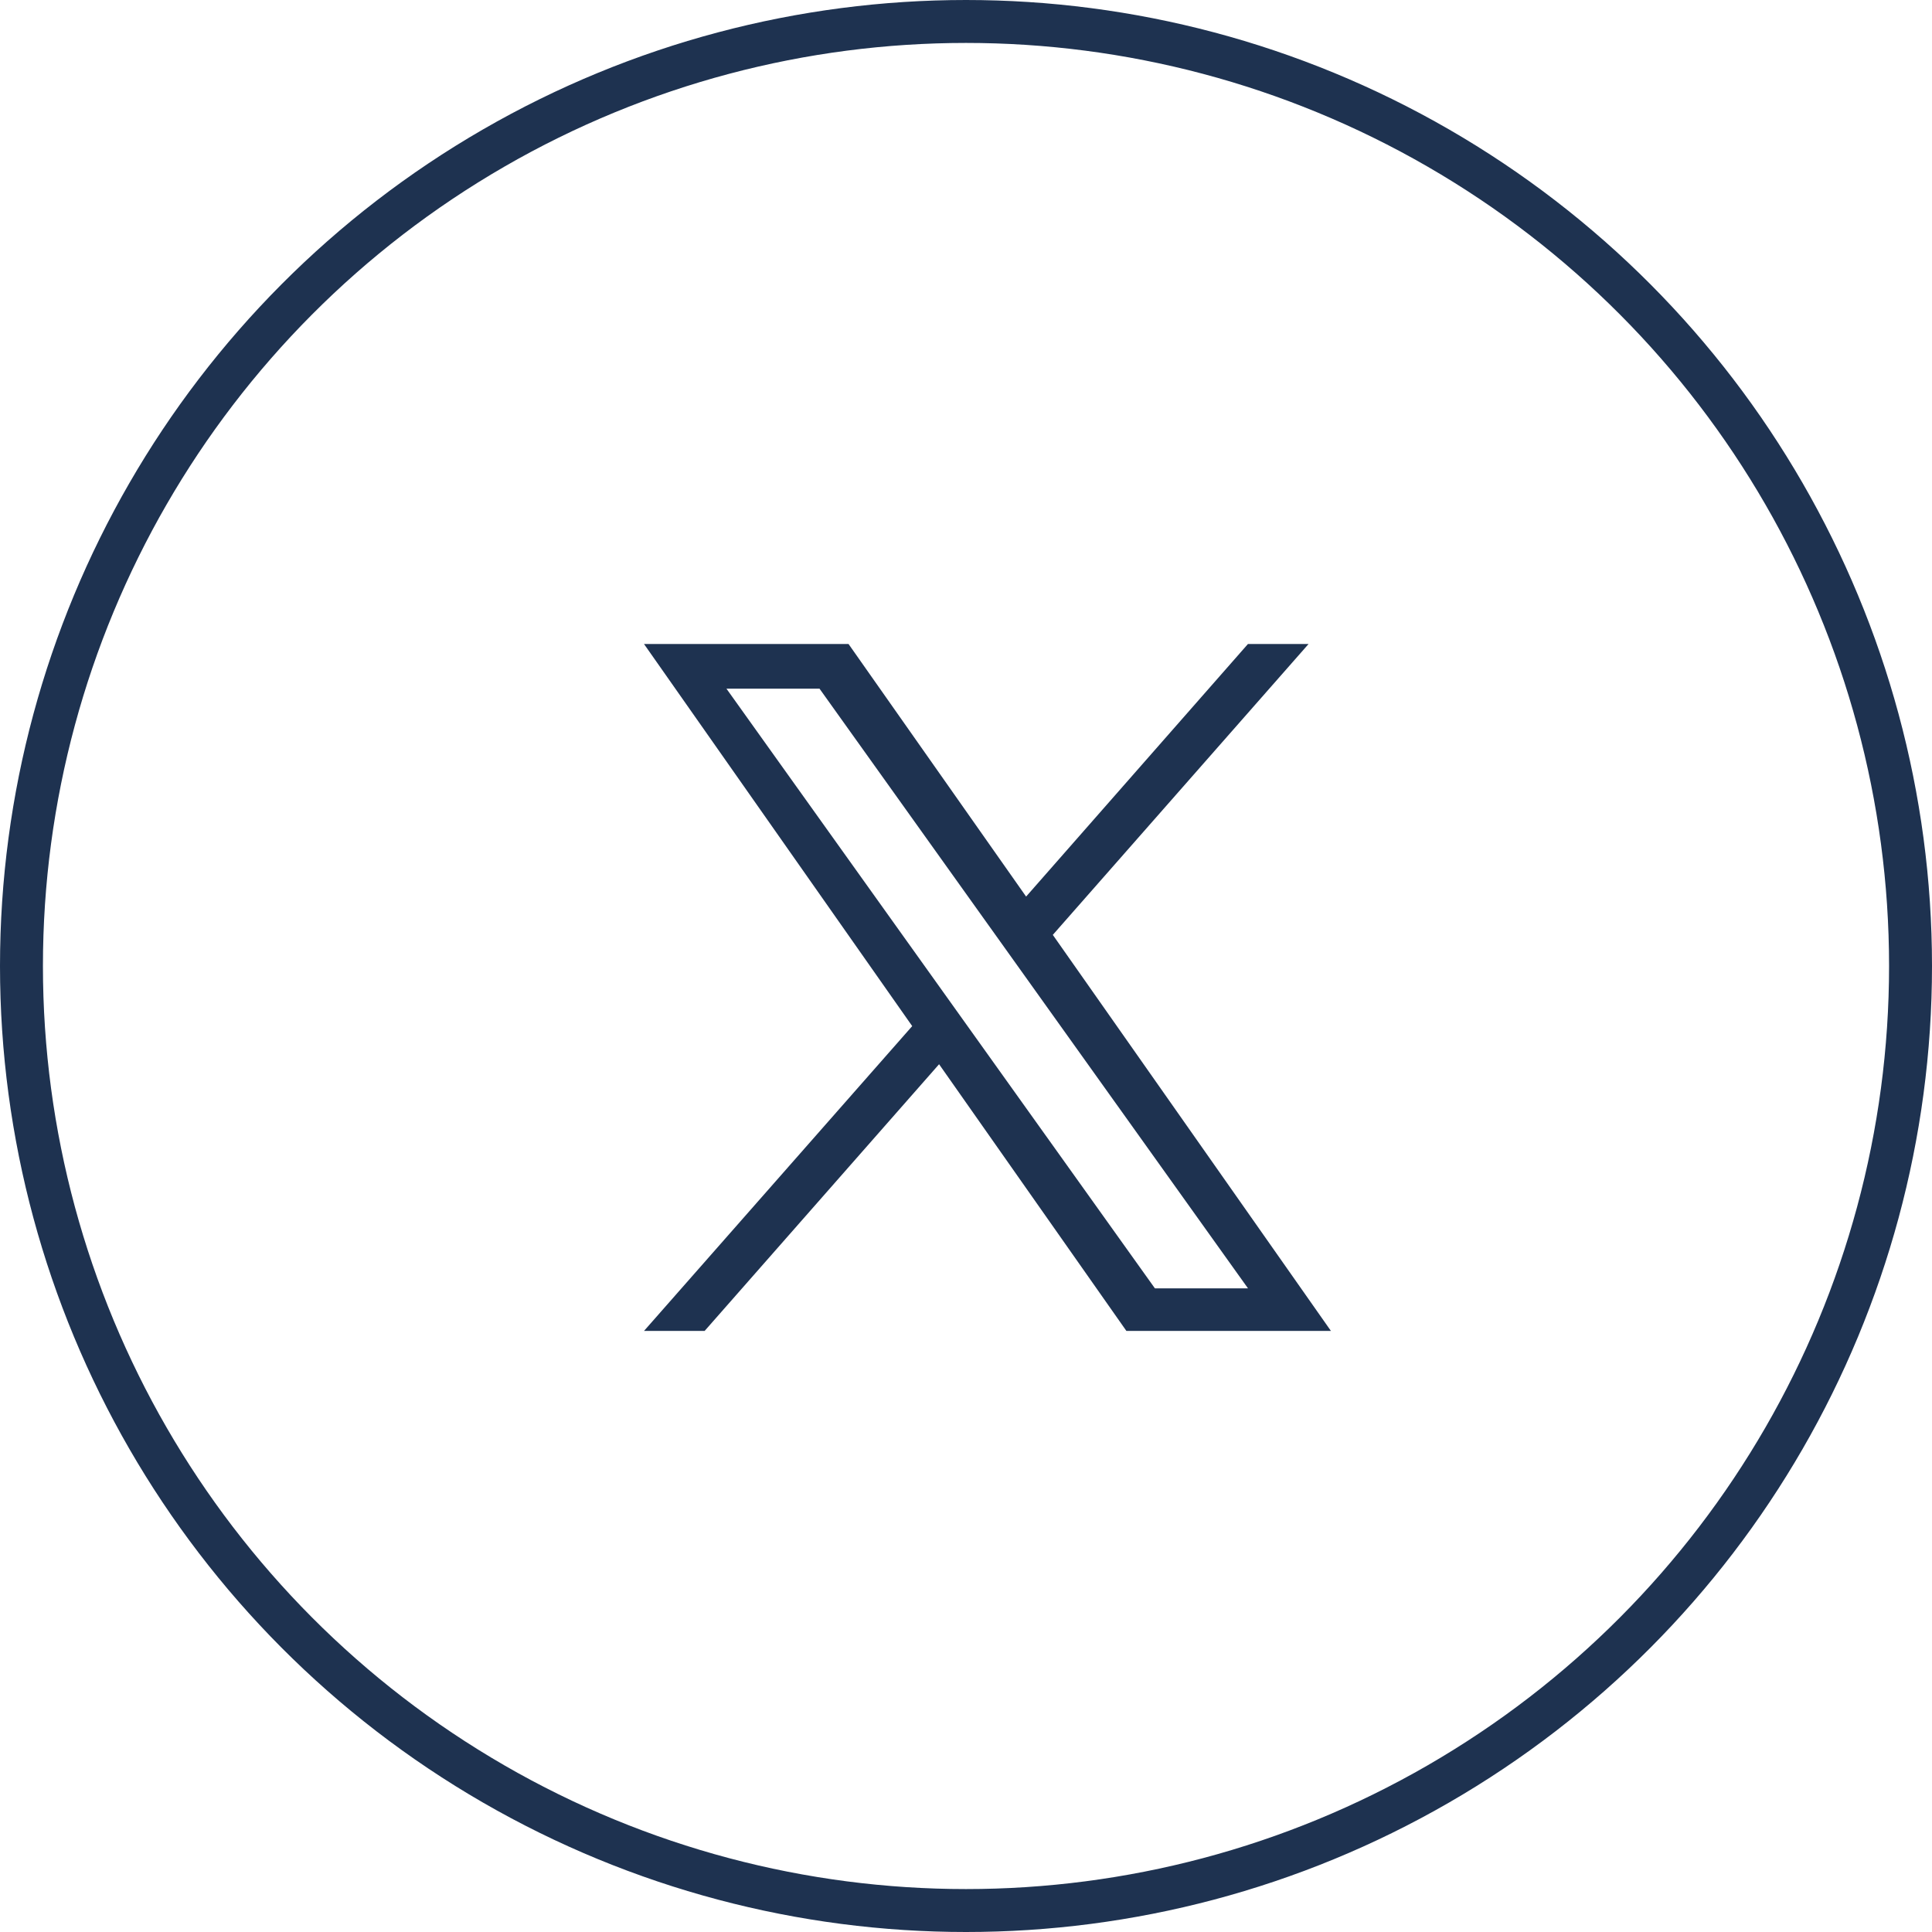<svg xmlns="http://www.w3.org/2000/svg" width="45" height="45" viewBox="0 0 45 45">
  <g id="_2" data-name="2" transform="translate(-1280 -965)">
    <g id="楕円形_1341" data-name="楕円形 1341" transform="translate(1280 965)" fill="rgba(0,0,0,0)" stroke="#1e3250" stroke-linejoin="round" stroke-width="1">
      <circle cx="22.5" cy="22.5" r="22.5" stroke="none"/>
      <circle cx="22.5" cy="22.5" r="22" fill="none"/>
    </g>
    <path id="Path_123" data-name="Path 123" d="M7.589,8.974h0l-.633-.886L1.92,1.04H4.088L8.152,6.728l.633.886,5.283,7.394H11.9ZM14.067,0,8.9,5.883,4.764,0H0L6.247,8.9,0,16H1.412L6.873,9.788,11.236,16H16L9.522,6.775h0L15.479,0Z" transform="translate(1295 980)" fill="#1e3250"/>
  </g>
</svg>
